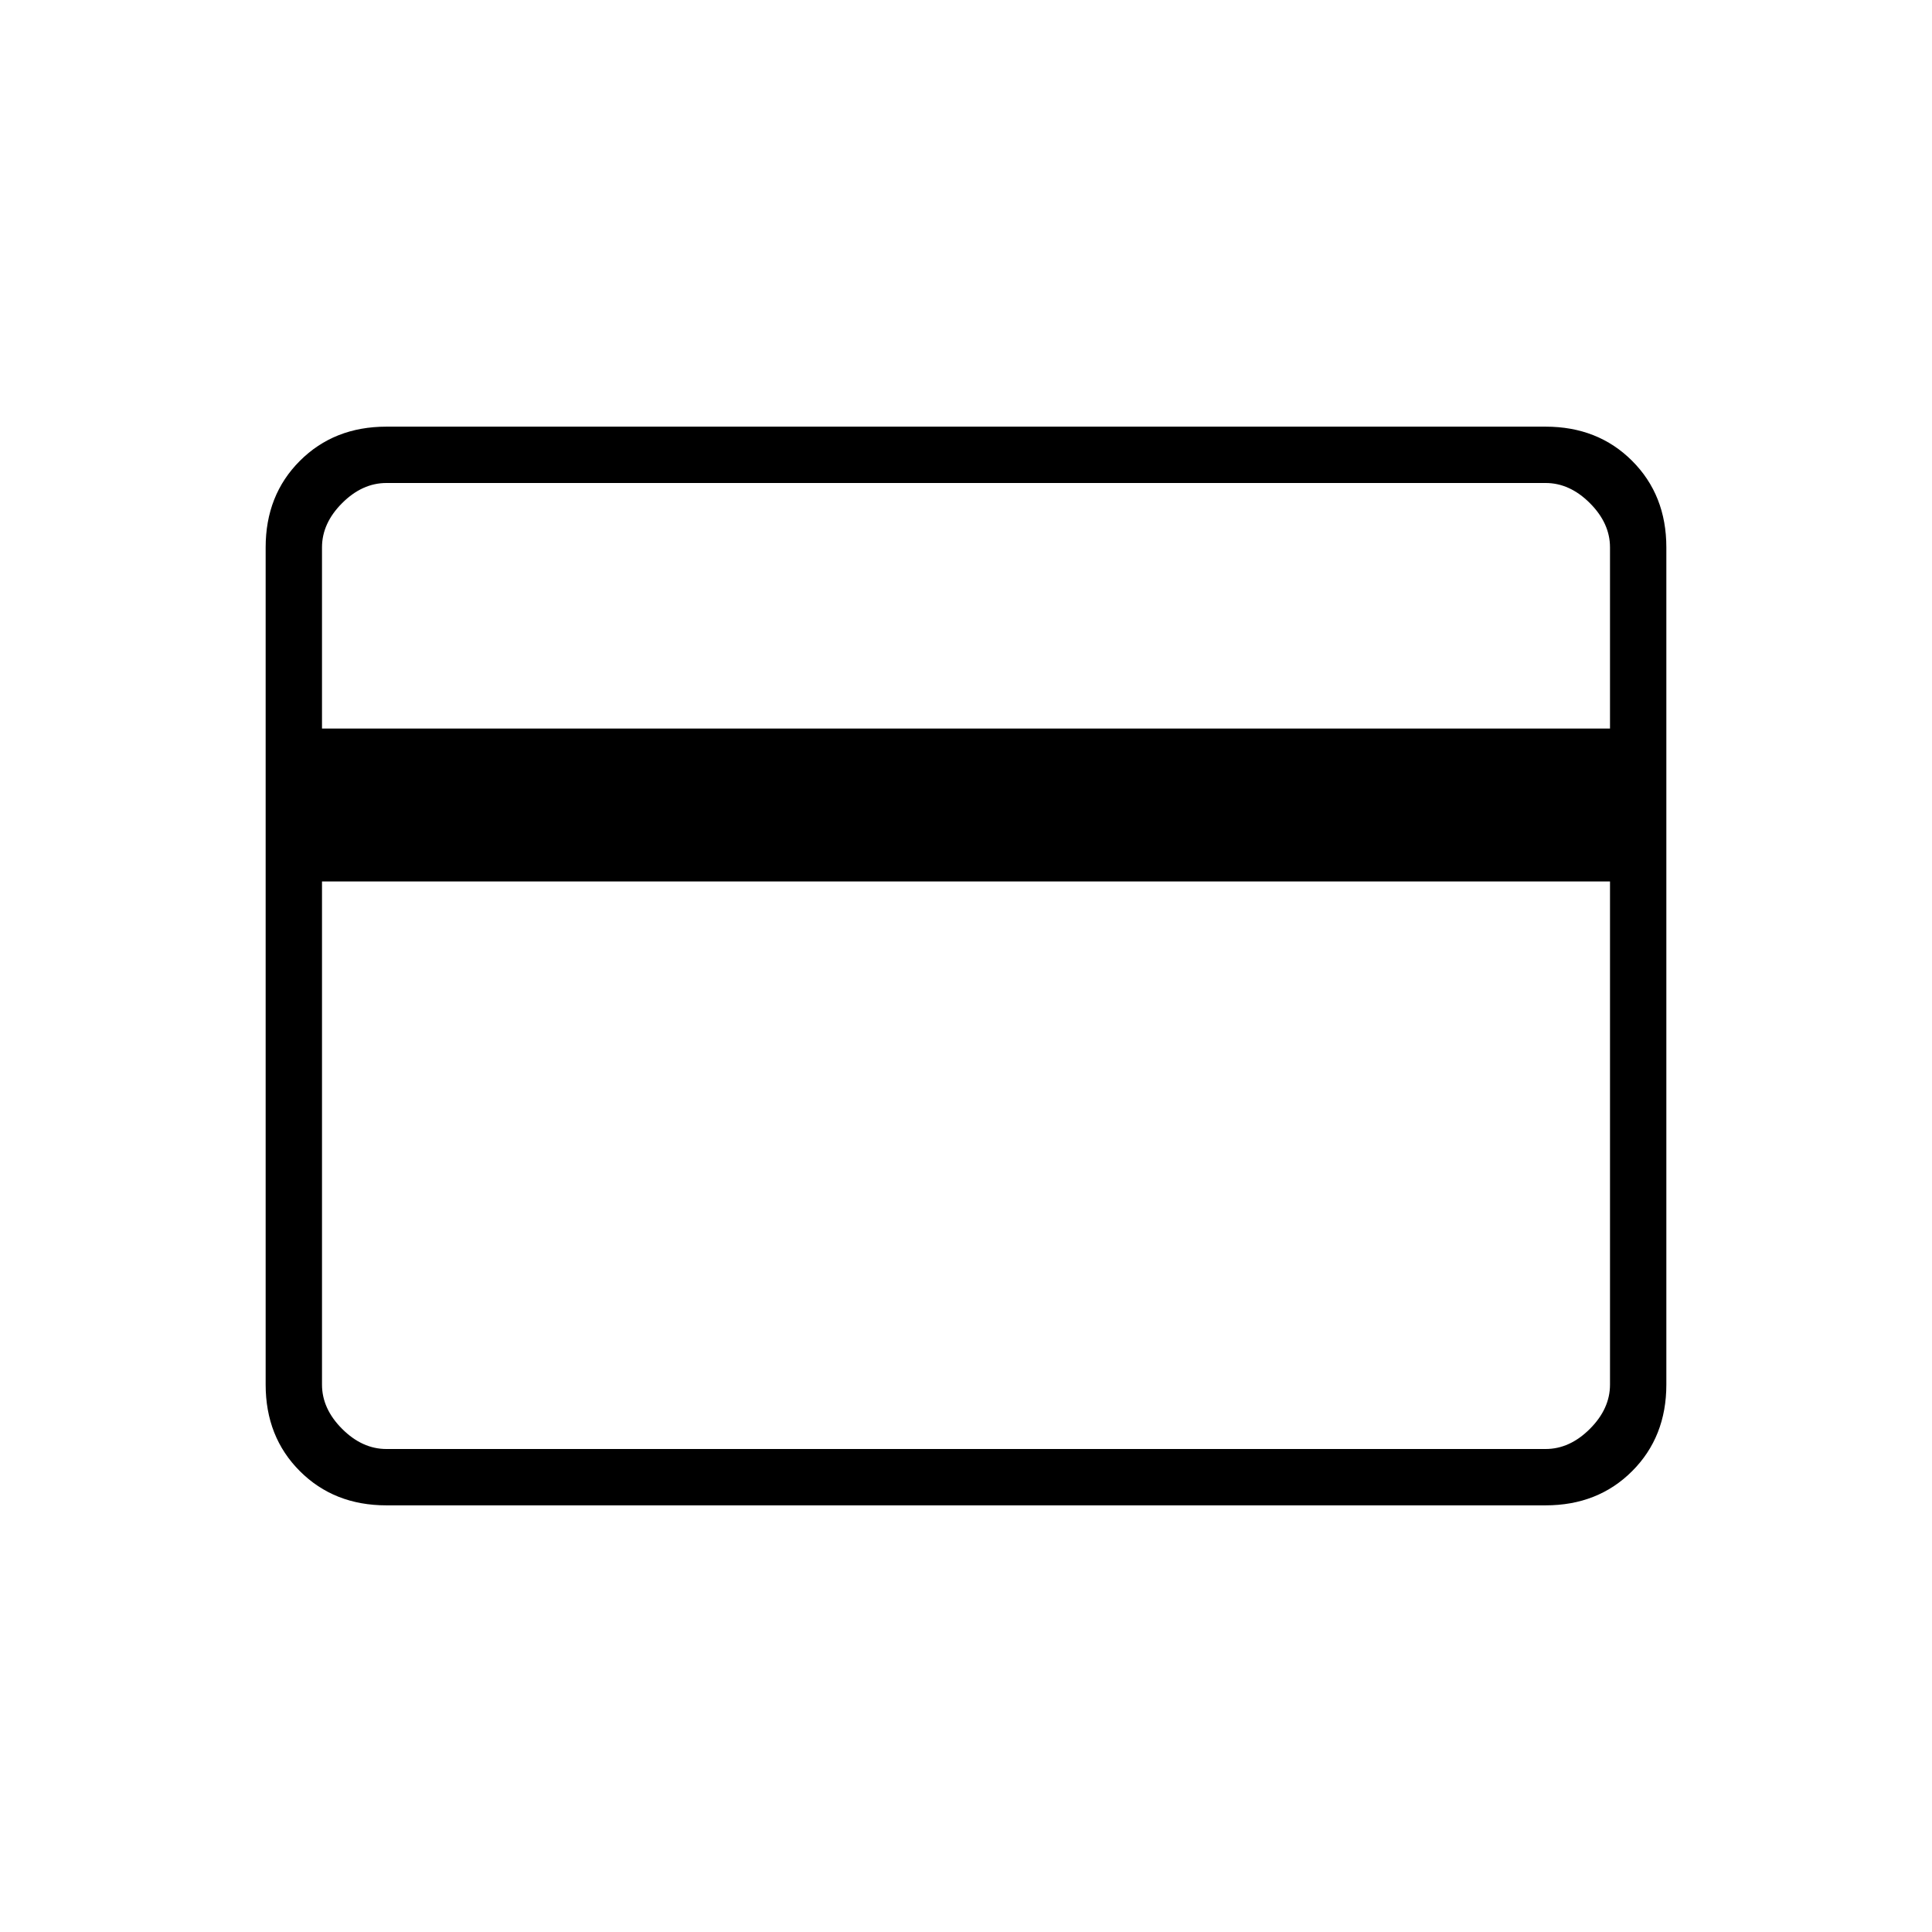 <svg width="24" viewBox="0 -960 960 960" height="24" xmlns="http://www.w3.org/2000/svg"><path d="M828-688v416q0 26-17 43t-43 17H192q-26 0-43-17t-17-43v-416q0-26 17-43t43-17h576q26 0 43 17t17 43Zm-668 90h640v-90q0-12-10-22t-22-10H192q-12 0-22 10t-10 22v90Zm0 76v250q0 12 10 22t22 10h576q12 0 22-10t10-22v-250H160Zm0 282v-480 480Z"></path></svg>